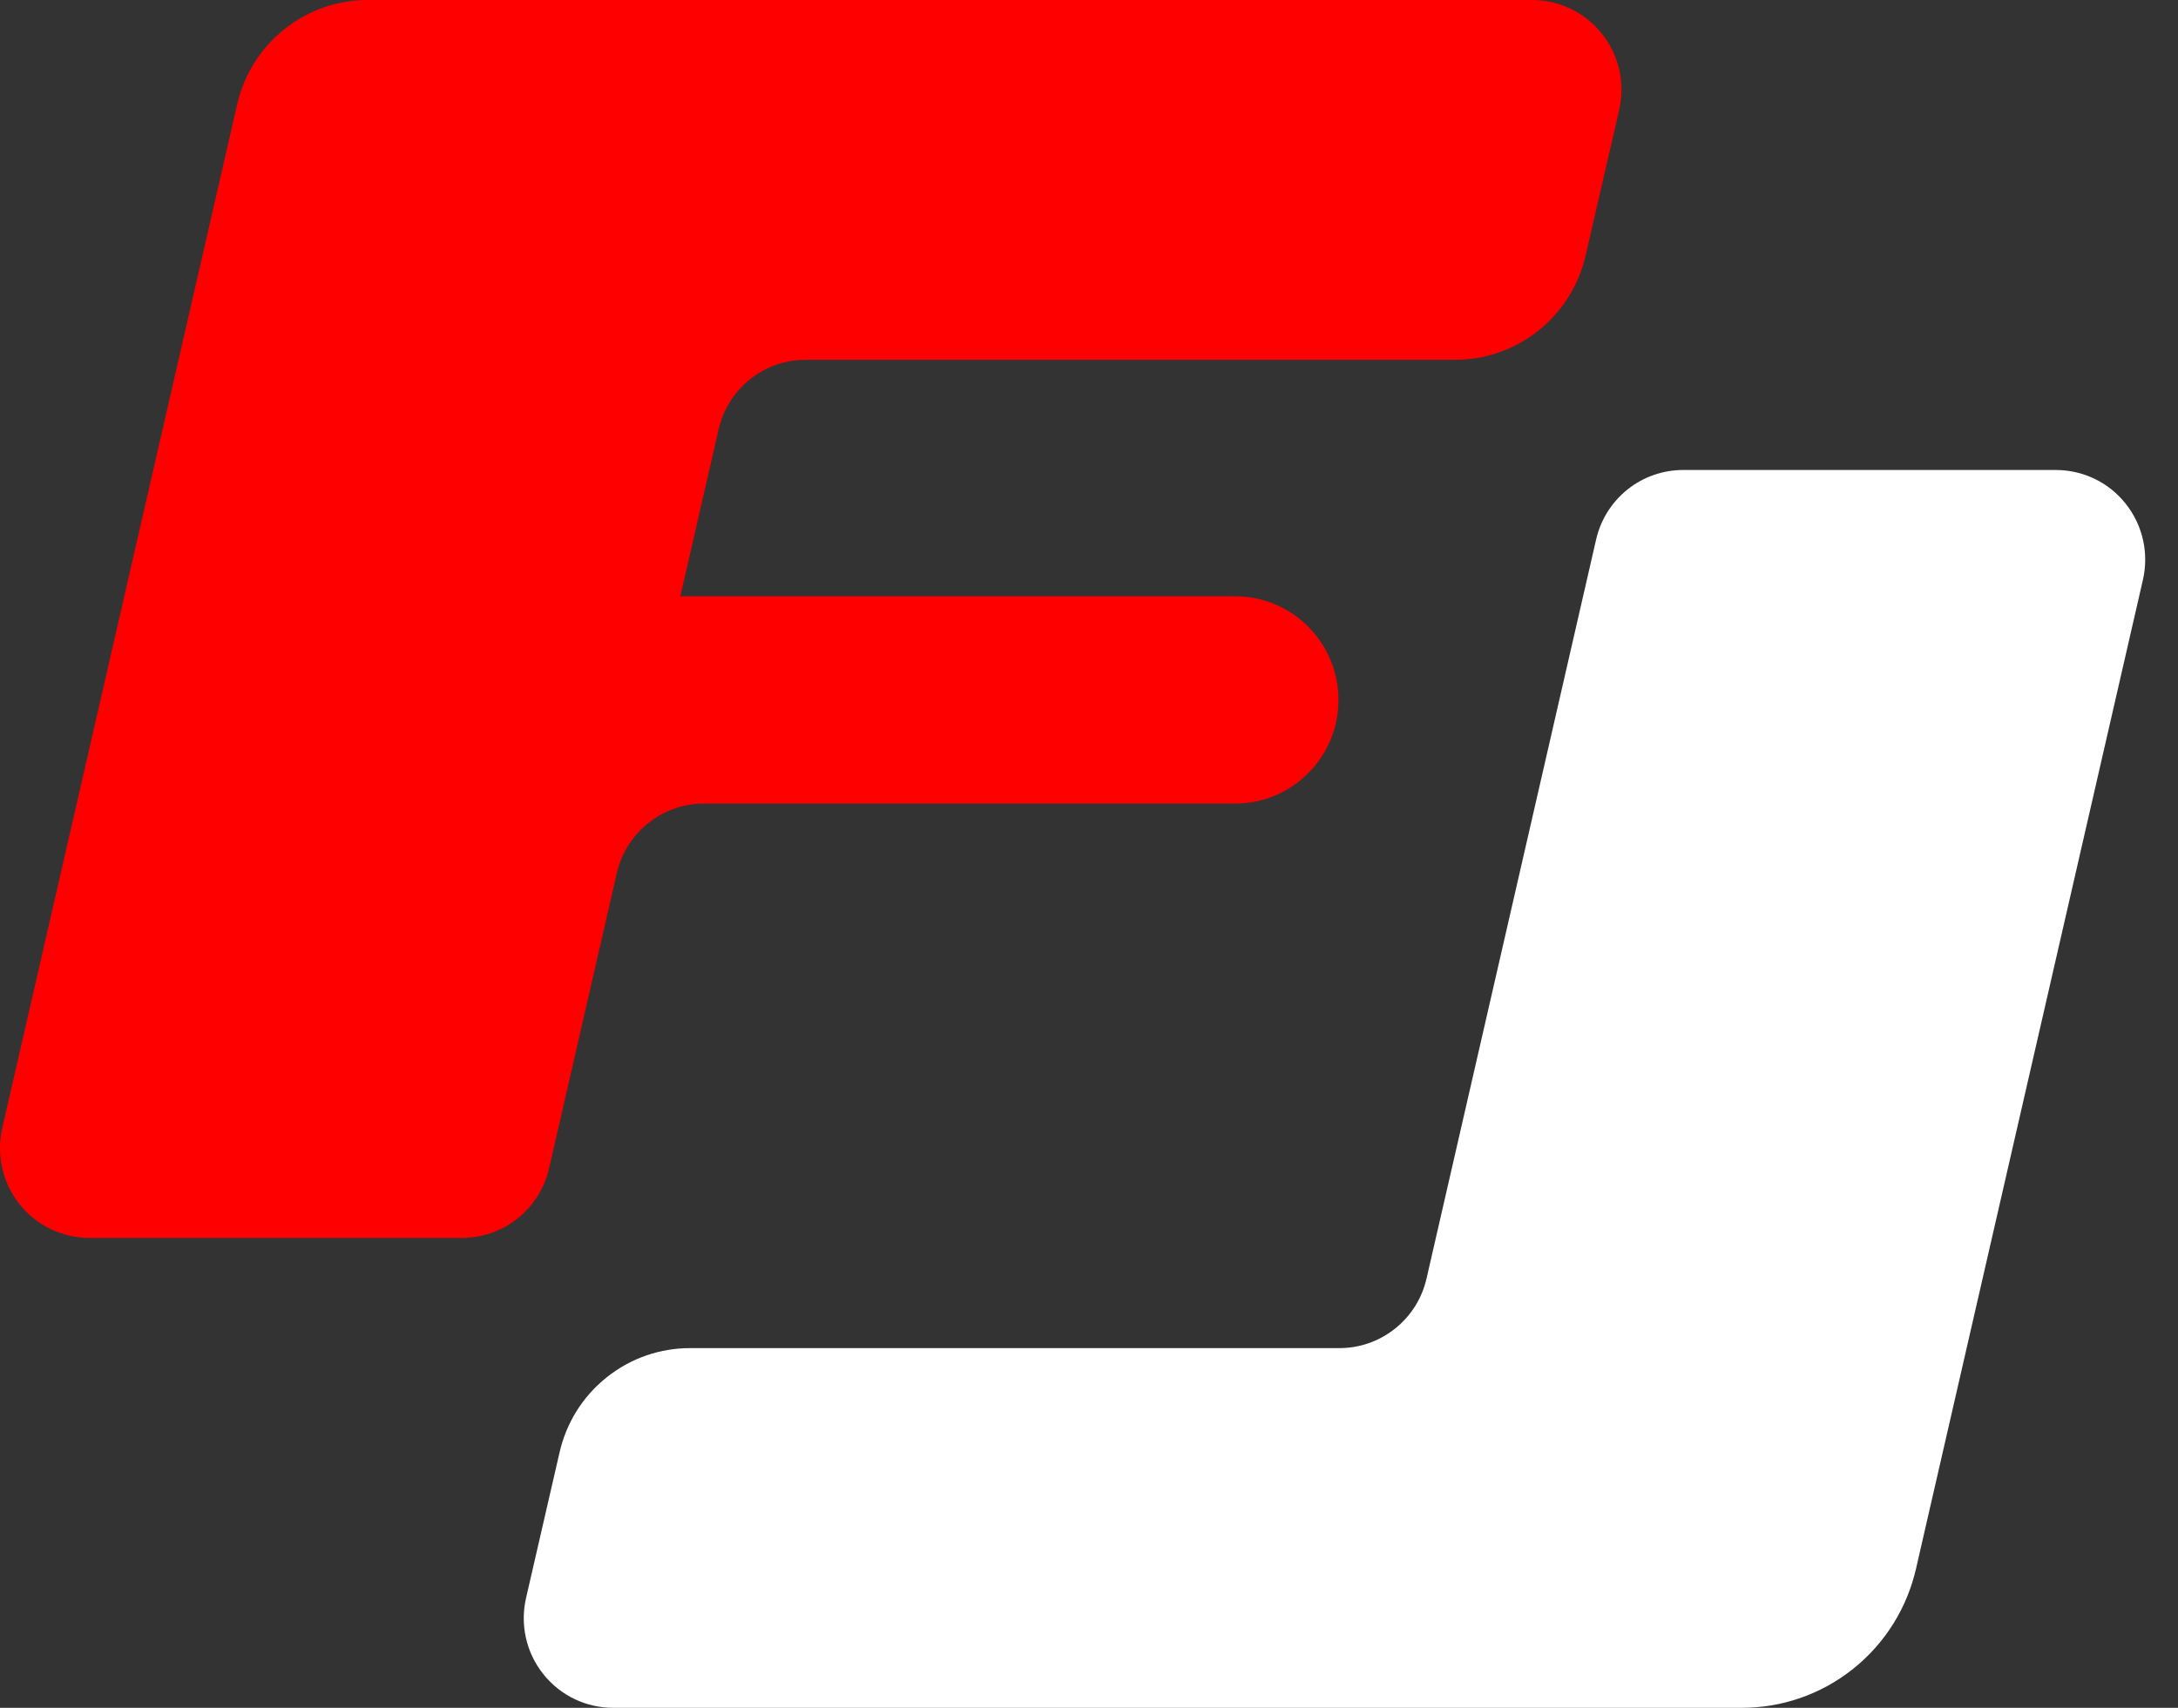 <?xml version="1.0" encoding="UTF-8"?> <svg xmlns="http://www.w3.org/2000/svg" width="51" height="40" viewBox="0 0 51 40" fill="none"><rect x="0" y="0" width="51" height="40" fill="#333333" stroke="none"/><path d="M49.777 11.8C49.365 11.279 48.755 11.008 48.139 11.008H39.413C38.957 11.008 38.496 11.157 38.11 11.464C37.726 11.772 37.477 12.189 37.375 12.635L33.404 29.944C33.301 30.392 33.054 30.809 32.668 31.117C32.283 31.425 31.823 31.575 31.367 31.575H16.16C15.475 31.575 14.785 31.797 14.207 32.259C13.629 32.719 13.257 33.345 13.103 34.016L12.318 37.428C12.18 38.029 12.306 38.687 12.719 39.207C13.132 39.728 13.741 40 14.356 40H40.788C41.701 40 42.623 39.702 43.393 39.087C44.164 38.471 44.659 37.637 44.865 36.744L50.179 13.579C50.317 12.977 50.188 12.32 49.777 11.8Z" fill="white"></path><path d="M34.072 8.427C34.757 8.427 35.448 8.204 36.024 7.742C36.603 7.28 36.973 6.657 37.128 5.986L37.915 2.573C38.053 1.972 37.925 1.314 37.513 0.793C37.1 0.273 36.491 0 35.874 0H8.611C7.925 0 7.235 0.223 6.657 0.686C6.079 1.148 5.707 1.773 5.554 2.443L0.053 26.422C-0.084 27.023 0.042 27.68 0.454 28.201C0.867 28.722 1.477 28.994 2.092 28.994H10.818C11.275 28.994 11.735 28.845 12.12 28.538C12.505 28.23 12.754 27.813 12.857 27.365L14.443 20.45C14.546 20.004 14.794 19.586 15.179 19.279C15.565 18.97 16.025 18.821 16.481 18.821H28.92C30.257 18.821 31.341 17.736 31.341 16.394C31.341 15.053 30.257 13.966 28.92 13.966H15.93L16.827 10.055C16.93 9.608 17.177 9.192 17.563 8.883C17.949 8.575 18.409 8.427 18.866 8.427H34.072Z" fill="#FF0000"></path></svg> 